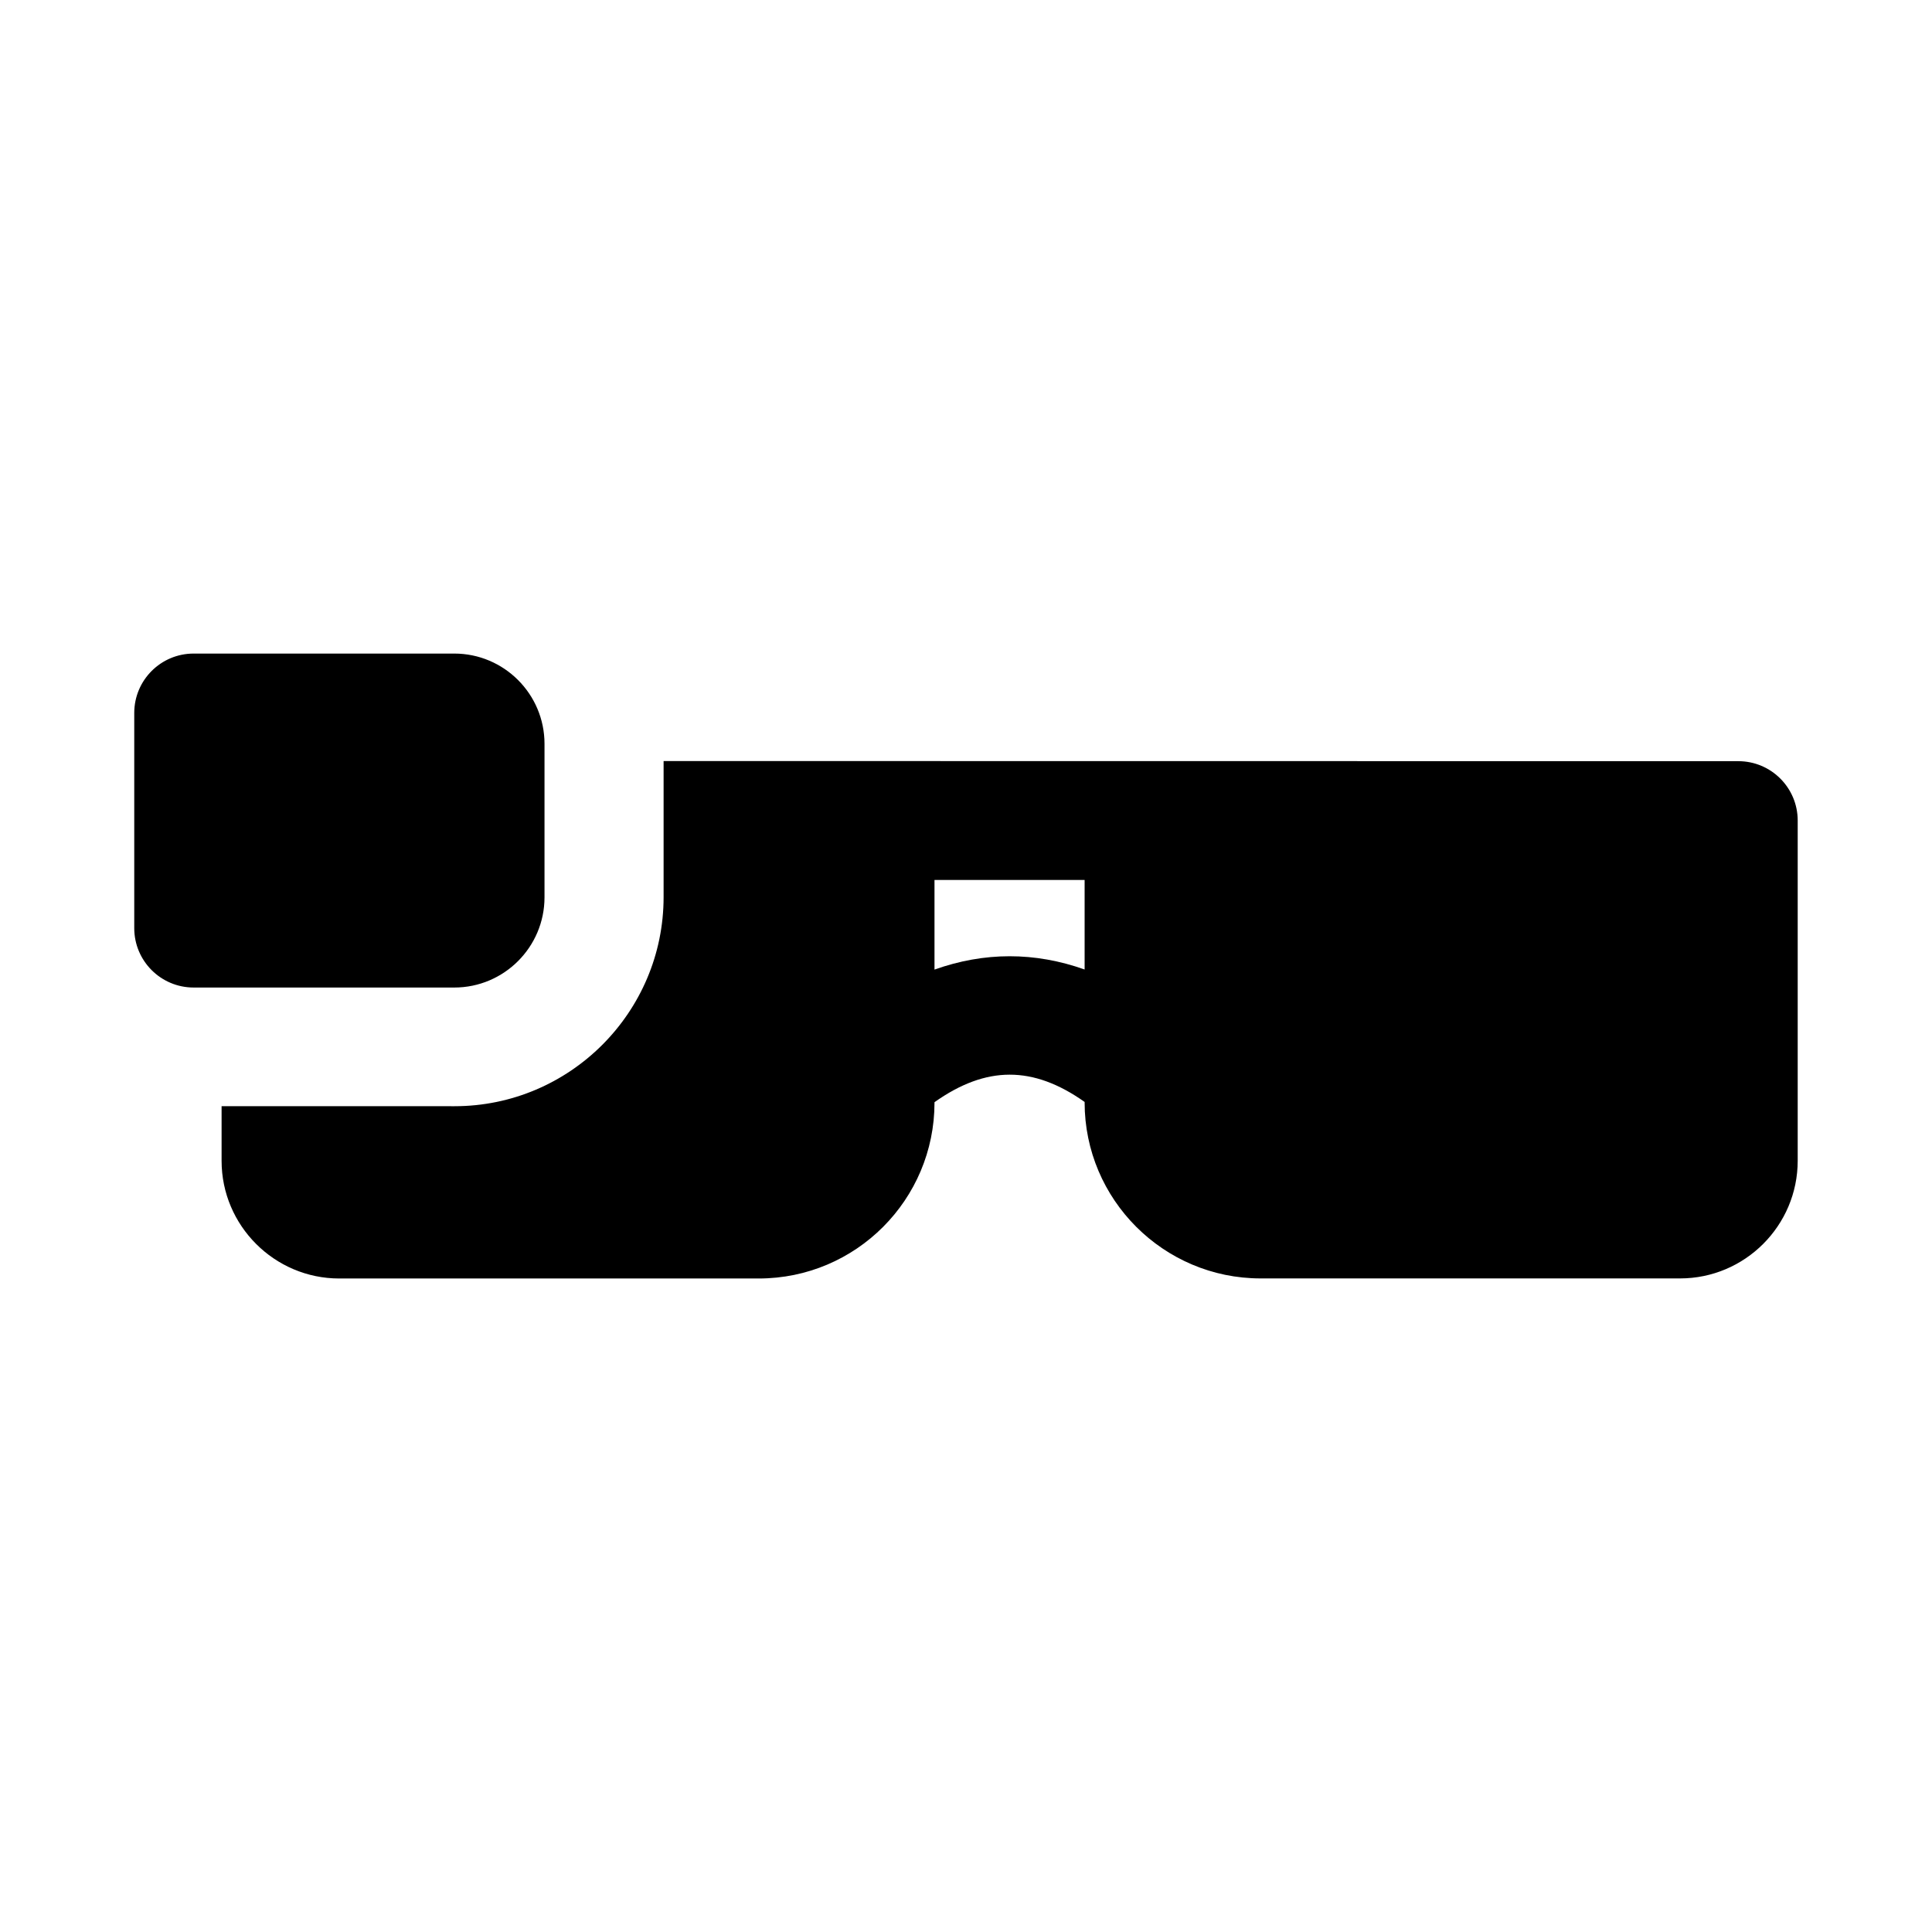 <?xml version="1.0" encoding="UTF-8"?>
<!-- Uploaded to: SVG Repo, www.svgrepo.com, Generator: SVG Repo Mixer Tools -->
<svg fill="#000000" width="800px" height="800px" version="1.1" viewBox="144 144 512 512" xmlns="http://www.w3.org/2000/svg">
 <g>
  <path d="m604.67 345.72-284.81-0.035v36.055c0 30.543-24.875 55.418-55.418 55.418l-61.719-0.004v14.484c0 17.16 14.012 31.176 31.176 31.176h111.15c25.82 0 46.602-20.941 46.602-46.602v-0.121c13.688-9.695 26.109-9.727 39.785-0.062v0.133c0 25.715 20.926 46.633 46.633 46.633h111.16c17.191 0 31.18-13.992 31.18-31.188v-90.145c0-8.695-7.039-15.742-15.742-15.742zm-213.02 55.23v-23.746h39.785v23.723c-13.188-4.691-26.594-4.684-39.785 0.023z"/>
  <path d="m288.3 381.8v-40.684c0-13.184-10.73-23.914-23.914-23.914h-69.066c-8.695 0-15.742 7.051-15.742 15.742v57.02c0 8.695 7.051 15.742 15.742 15.742h69.066c13.184 0.004 23.914-10.723 23.914-23.906z"/>
 </g>
</svg>
